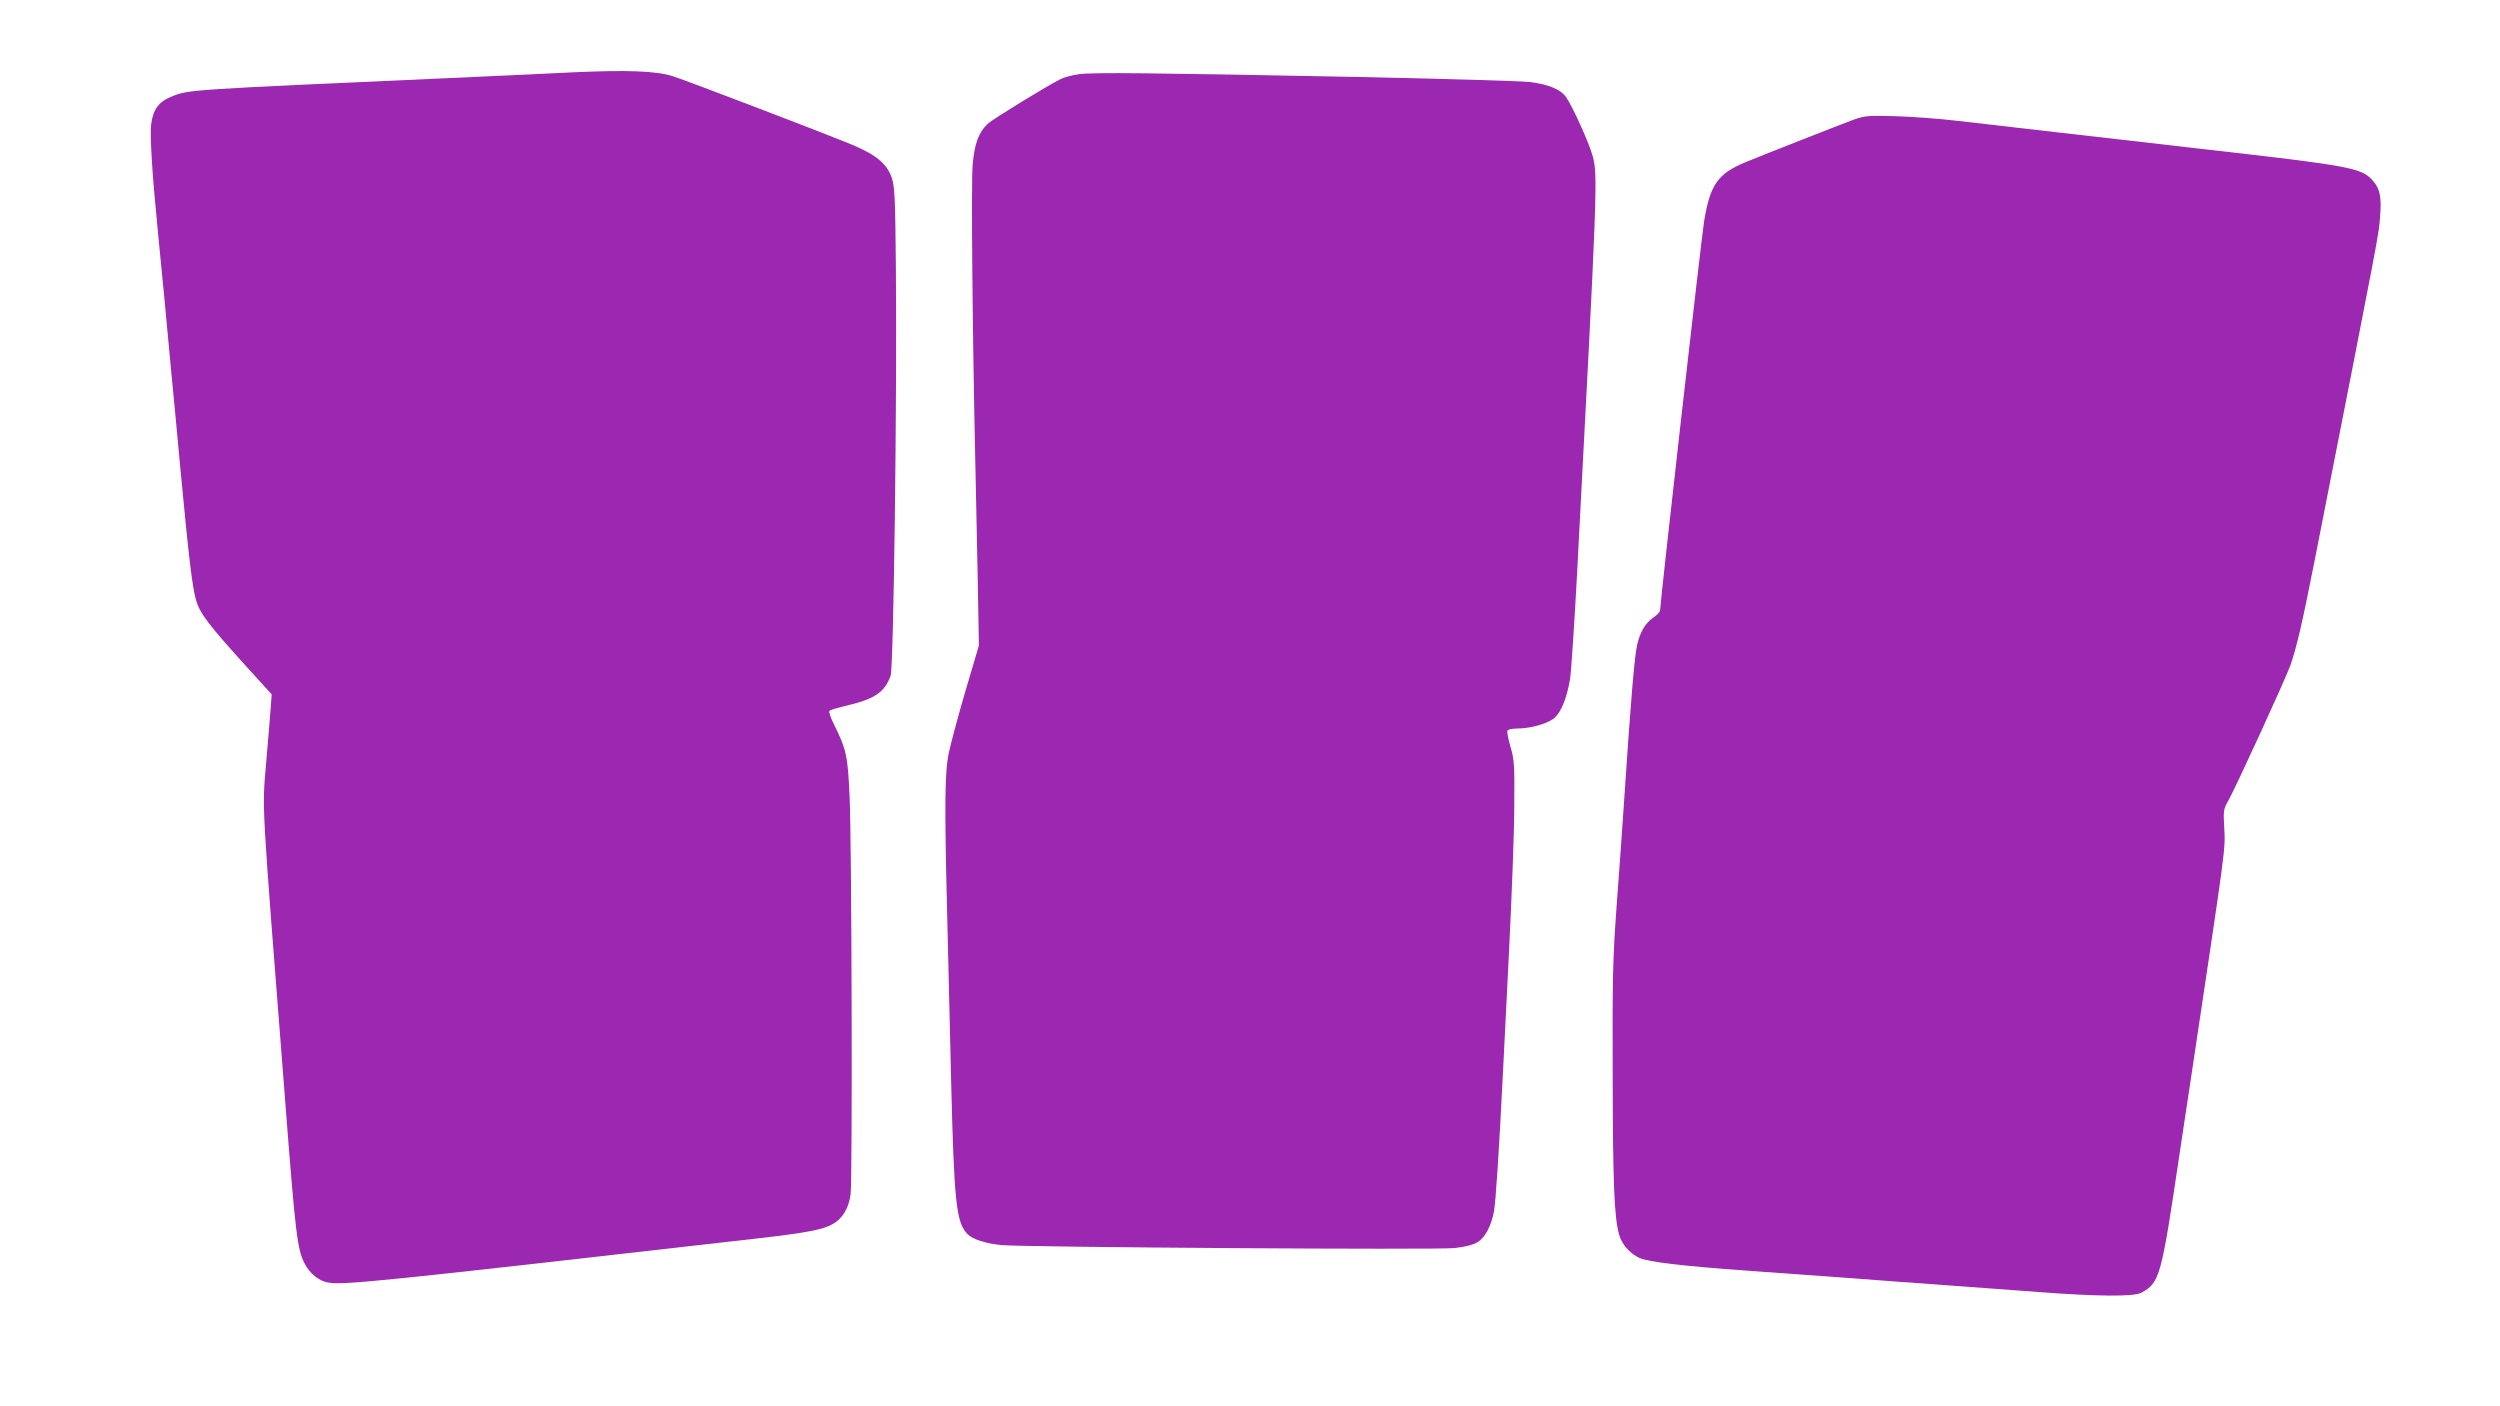 <?xml version="1.0" standalone="no"?>
<!DOCTYPE svg PUBLIC "-//W3C//DTD SVG 20010904//EN"
 "http://www.w3.org/TR/2001/REC-SVG-20010904/DTD/svg10.dtd">
<svg version="1.0" xmlns="http://www.w3.org/2000/svg"
 width="1280pt" height="720pt" viewBox="0 0 1280 720"
 preserveAspectRatio="xMidYMid meet">
<g transform="translate(0,720) scale(0.1,-0.1)"
fill="#9c27b0" stroke="none">
<path d="M2940 6830 c-102 -5 -392 -19 -645 -30 -1327 -59 -1328 -59 -1413
-93 -69 -27 -98 -66 -108 -143 -7 -56 5 -252 31 -514 8 -80 23 -242 35 -360
11 -118 27 -287 35 -375 9 -88 31 -326 50 -530 43 -455 60 -595 80 -662 19
-64 66 -125 245 -323 l141 -155 -5 -70 c-3 -38 -13 -163 -23 -277 -21 -255
-27 -142 97 -1733 53 -688 62 -761 100 -835 25 -49 72 -88 117 -96 79 -15 237
1 2207 226 243 28 328 44 378 72 51 28 83 80 93 152 10 72 6 1797 -5 2035 -9
211 -17 245 -79 370 -18 35 -29 67 -24 72 4 4 37 14 74 23 156 36 207 69 239
156 15 41 33 1386 27 2075 -3 361 -6 427 -20 471 -24 74 -79 120 -202 172
-150 62 -843 327 -921 352 -84 27 -235 32 -504 20z"/>
<path d="M5523 6820 c-34 -5 -76 -16 -95 -26 -78 -40 -345 -204 -370 -227 -47
-44 -68 -100 -78 -210 -8 -92 -1 -863 14 -1542 3 -132 8 -393 12 -580 l6 -340
-68 -230 c-37 -126 -75 -268 -85 -315 -22 -101 -24 -253 -9 -851 5 -222 14
-600 20 -839 15 -616 26 -717 82 -777 26 -28 94 -50 178 -58 131 -11 2233 -25
2318 -15 53 6 96 17 117 30 39 24 70 83 84 157 9 44 27 325 46 708 3 61 17
340 31 620 14 281 27 616 27 745 2 211 0 242 -19 305 -11 39 -19 76 -16 83 2
7 22 12 51 12 70 0 162 27 193 57 34 33 62 106 77 199 6 39 22 284 36 545 104
1973 106 2030 80 2128 -16 63 -104 258 -137 304 -28 40 -91 65 -185 77 -43 5
-418 16 -833 25 -1114 22 -1408 25 -1477 15z"/>
<path d="M9490 6587 c-70 -26 -427 -166 -552 -217 -143 -59 -182 -115 -213
-303 -14 -86 -225 -1951 -225 -1989 0 -10 -16 -28 -35 -40 -41 -28 -69 -75
-84 -145 -13 -62 -33 -303 -61 -728 -11 -170 -31 -443 -43 -605 -19 -262 -22
-361 -20 -875 1 -553 8 -717 33 -807 14 -50 56 -97 105 -119 45 -20 219 -41
540 -64 116 -8 334 -24 485 -35 151 -12 394 -29 540 -40 146 -11 360 -26 475
-35 301 -23 492 -25 530 -3 93 51 101 80 194 708 11 74 39 257 61 405 181
1207 174 1151 168 1269 -5 82 -3 95 18 131 38 66 294 625 321 699 31 89 60
212 122 526 349 1775 328 1667 337 1771 8 96 0 140 -33 179 -59 71 -100 79
-903 170 -195 23 -512 59 -705 81 -192 22 -426 49 -520 60 -93 11 -237 22
-320 24 -138 4 -155 3 -215 -18z"/>
</g>
</svg>

